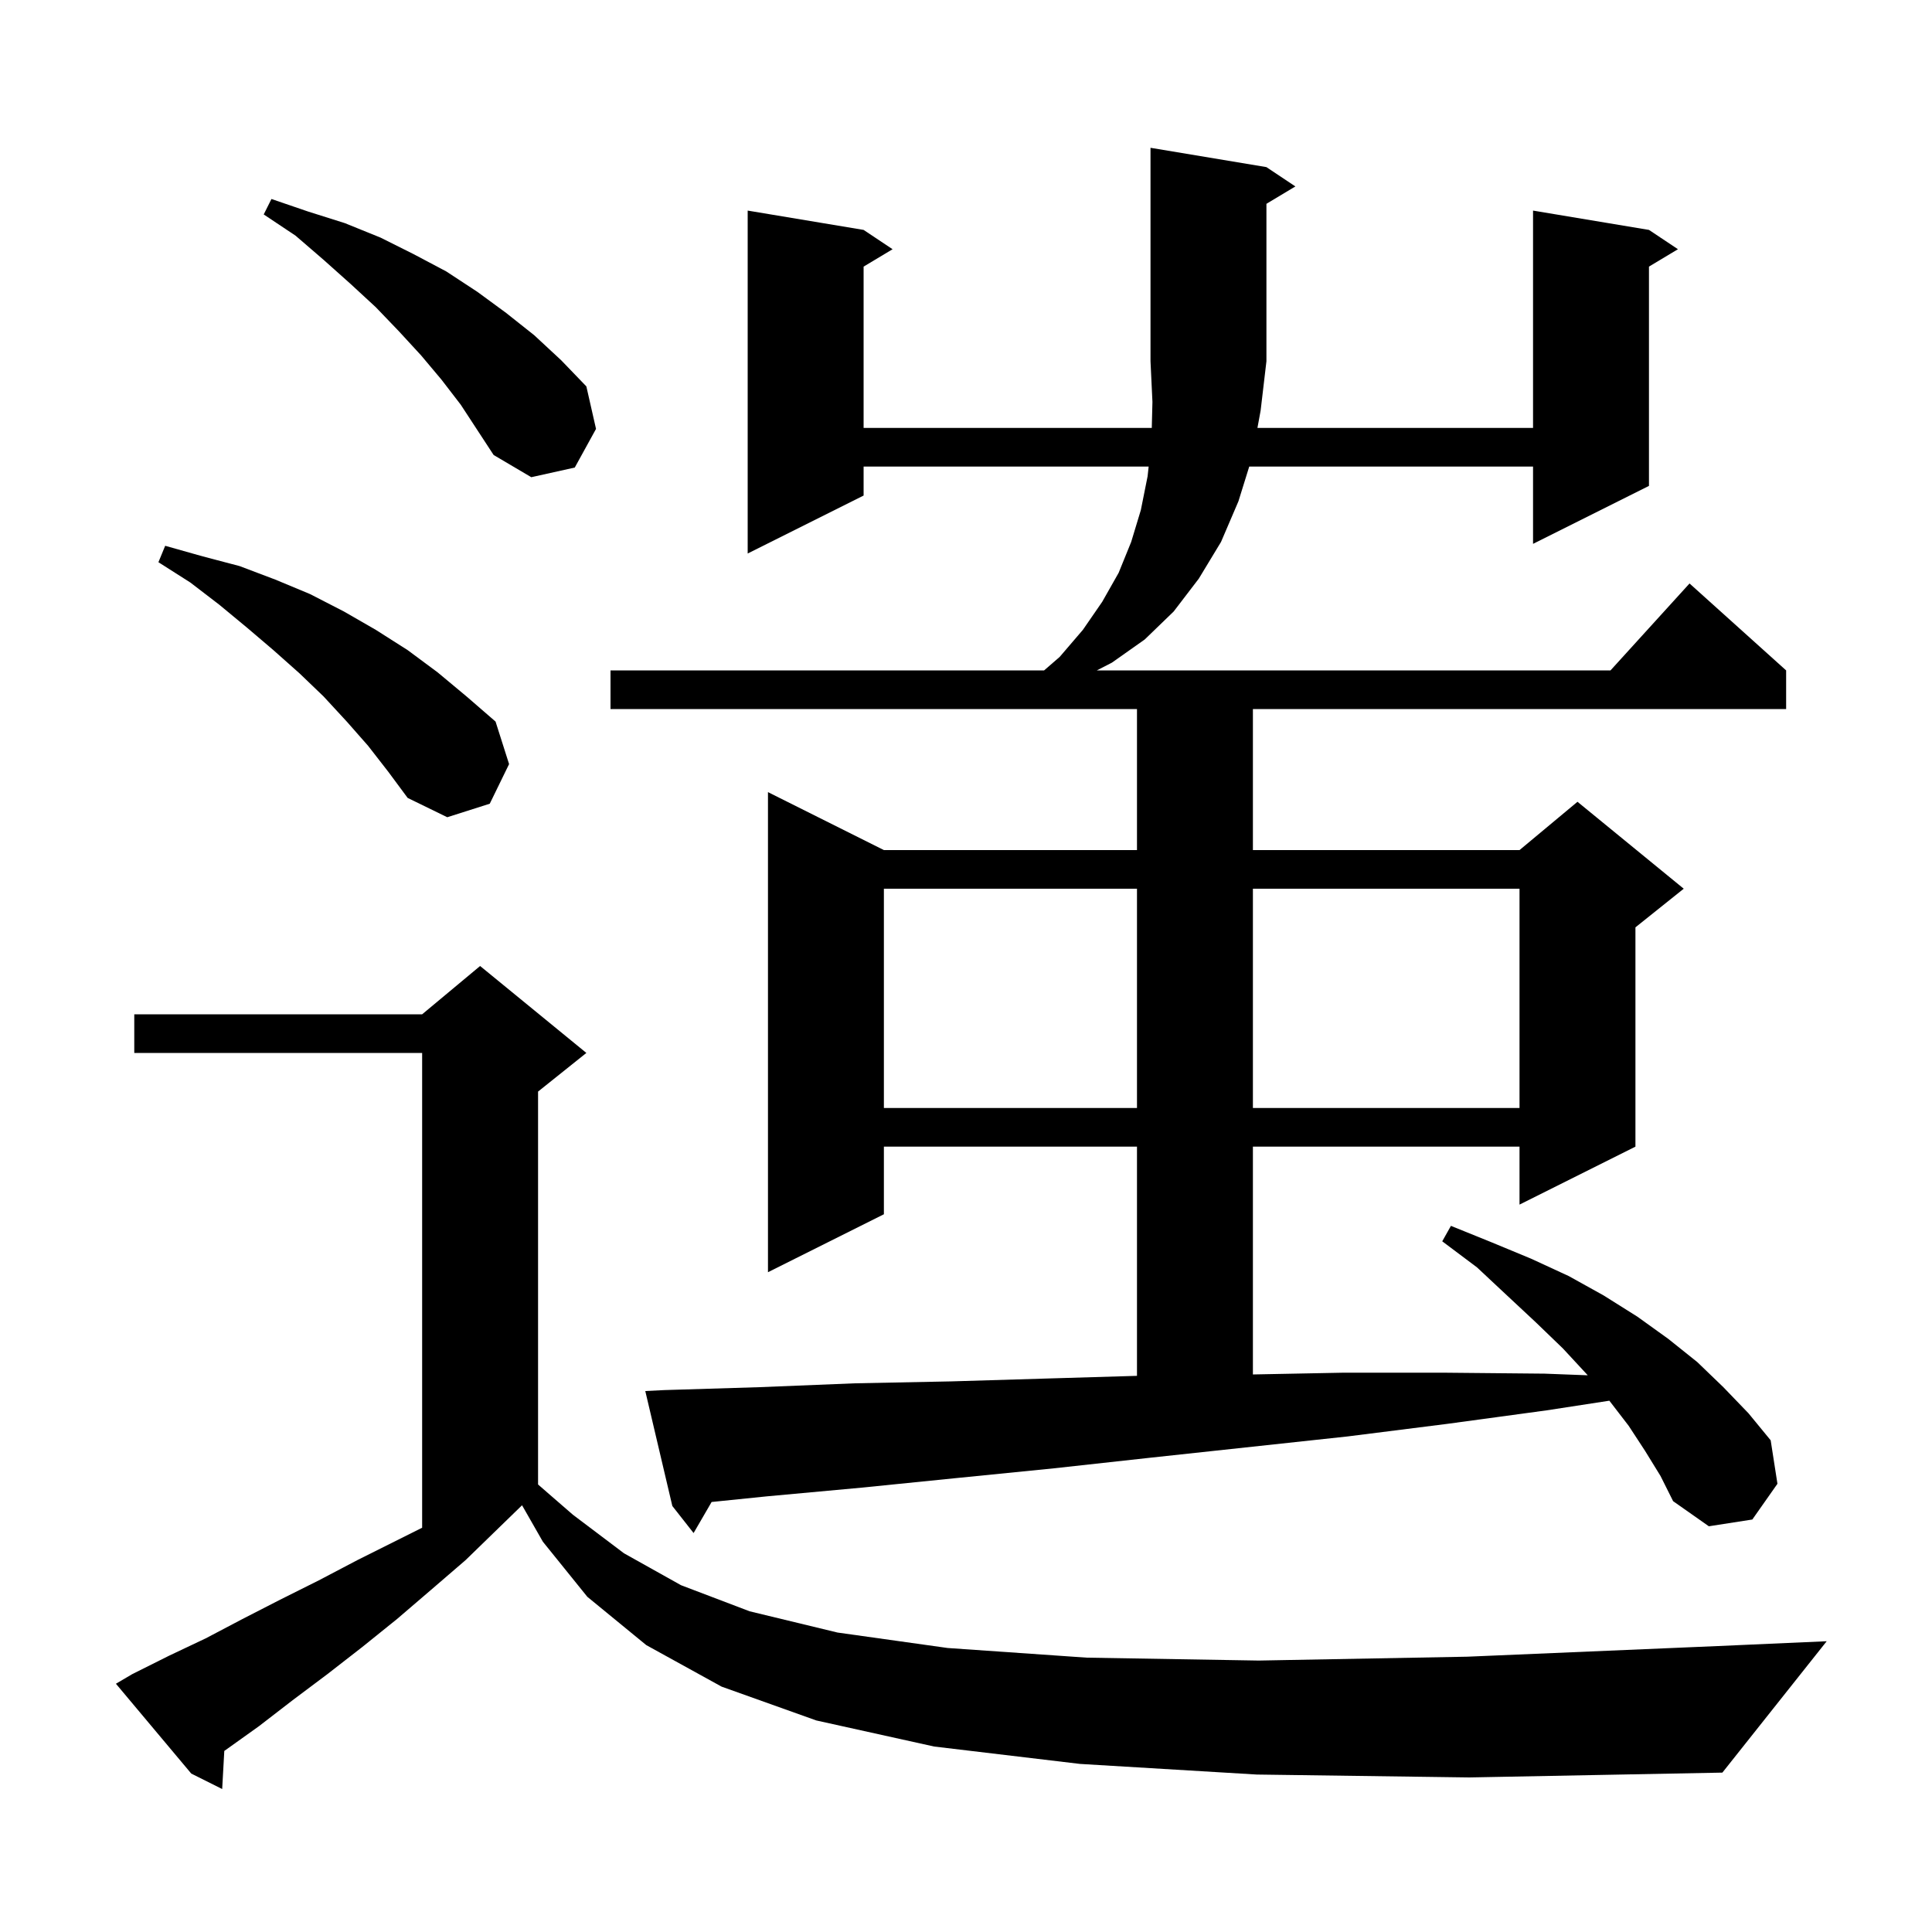 <svg xmlns="http://www.w3.org/2000/svg" xmlns:xlink="http://www.w3.org/1999/xlink" version="1.1" baseProfile="full" viewBox="0 0 200 200" width="200" height="200"><g fill="currentColor"><path d="M 130.1 183.7 L 111.8 182.6 L 96.7 180.8 L 84.5 178.1 L 74.7 174.6 L 66.9 170.3 L 60.8 165.3 L 56.2 159.6 L 54.044 155.828 L 54.033 155.833 L 48.2 161.5 L 44.6 164.6 L 41.1 167.6 L 37.5 170.5 L 33.9 173.3 L 30.3 176.0 L 26.8 178.7 L 23.3 181.2 L 23.219 181.255 L 23.0 185.2 L 19.8 183.6 L 12.0 174.3 L 13.7 173.3 L 17.5 171.4 L 21.3 169.6 L 25.1 167.6 L 29.0 165.6 L 33.0 163.6 L 37.0 161.5 L 43.7 158.15 L 43.7 109.0 L 13.9 109.0 L 13.9 105.0 L 43.7 105.0 L 49.7 100.0 L 60.7 109.0 L 55.7 113.0 L 55.7 153.675 L 59.3 156.8 L 64.6 160.8 L 70.5 164.1 L 77.6 166.8 L 86.7 169.0 L 98.1 170.6 L 112.5 171.6 L 130.3 171.9 L 151.9 171.5 L 177.8 170.4 L 189.1 169.9 L 178.3 183.5 L 152.1 184.0 Z M 170.3 150.2 L 168.6 147.6 L 166.6 145.0 L 160.1 146.0 L 149.8 147.4 L 139.5 148.7 L 119.1 150.9 L 109.1 152.0 L 99.1 153.0 L 89.2 154.0 L 79.4 154.9 L 73.667 155.485 L 71.8 158.7 L 69.6 155.9 L 66.8 144.0 L 68.8 143.9 L 78.6 143.6 L 88.5 143.2 L 98.5 143.0 L 108.5 142.7 L 117.7 142.427 L 117.7 118.7 L 91.5 118.7 L 91.5 125.7 L 79.5 131.7 L 79.5 82.0 L 91.5 88.0 L 117.7 88.0 L 117.7 73.4 L 63.2 73.4 L 63.2 69.4 L 108.085 69.4 L 109.7 68.0 L 112.1 65.2 L 114.1 62.3 L 115.8 59.3 L 117.1 56.1 L 118.1 52.8 L 118.8 49.3 L 118.908 48.3 L 89.4 48.3 L 89.4 51.3 L 77.4 57.3 L 77.4 21.8 L 89.4 23.8 L 92.4 25.8 L 89.4 27.6 L 89.4 44.3 L 119.232 44.3 L 119.3 41.6 L 119.1 37.4 L 119.1 15.3 L 131.1 17.3 L 134.1 19.3 L 131.1 21.1 L 131.1 37.4 L 130.5 42.5 L 130.169 44.3 L 158.7 44.3 L 158.7 21.8 L 170.7 23.8 L 173.7 25.8 L 170.7 27.6 L 170.7 50.3 L 158.7 56.3 L 158.7 48.3 L 129.32 48.3 L 128.2 51.9 L 126.4 56.1 L 124.1 59.9 L 121.5 63.3 L 118.5 66.2 L 115.1 68.6 L 113.542 69.4 L 166.718 69.4 L 174.9 60.4 L 184.9 69.4 L 184.9 73.4 L 129.7 73.4 L 129.7 88.0 L 157.3 88.0 L 163.3 83.0 L 174.3 92.0 L 169.3 96.0 L 169.3 118.7 L 157.3 124.7 L 157.3 118.7 L 129.7 118.7 L 129.7 142.283 L 139.1 142.1 L 149.4 142.1 L 159.9 142.2 L 164.36 142.37 L 164.3 142.3 L 161.8 139.6 L 159.0 136.9 L 156.0 134.1 L 152.9 131.2 L 149.3 128.5 L 150.2 126.9 L 154.4 128.6 L 158.5 130.3 L 162.4 132.1 L 166.0 134.1 L 169.5 136.3 L 172.7 138.6 L 175.7 141.0 L 178.4 143.6 L 181.0 146.3 L 183.3 149.1 L 184.0 153.6 L 181.4 157.3 L 176.9 158.0 L 173.2 155.4 L 171.9 152.8 Z M 91.5 92.0 L 91.5 114.7 L 117.7 114.7 L 117.7 92.0 Z M 129.7 92.0 L 129.7 114.7 L 157.3 114.7 L 157.3 92.0 Z M 38.1 77.2 L 35.9 74.7 L 33.5 72.1 L 31.0 69.7 L 28.3 67.3 L 25.6 65.0 L 22.7 62.6 L 19.7 60.3 L 16.4 58.2 L 17.1 56.5 L 21.0 57.6 L 24.8 58.6 L 28.5 60.0 L 32.1 61.5 L 35.6 63.3 L 38.9 65.2 L 42.2 67.3 L 45.3 69.6 L 48.3 72.1 L 51.3 74.7 L 52.7 79.1 L 50.7 83.2 L 46.3 84.6 L 42.2 82.6 L 40.2 79.9 Z M 45.7 39.3 L 43.6 36.8 L 41.3 34.3 L 38.9 31.8 L 36.3 29.4 L 33.5 26.9 L 30.6 24.4 L 27.3 22.2 L 28.1 20.6 L 31.9 21.9 L 35.7 23.1 L 39.4 24.6 L 42.8 26.3 L 46.2 28.1 L 49.4 30.2 L 52.4 32.4 L 55.3 34.7 L 58.1 37.3 L 60.7 40.0 L 61.7 44.4 L 59.5 48.4 L 55.0 49.4 L 51.1 47.1 L 47.7 41.9 Z "/></g></svg>